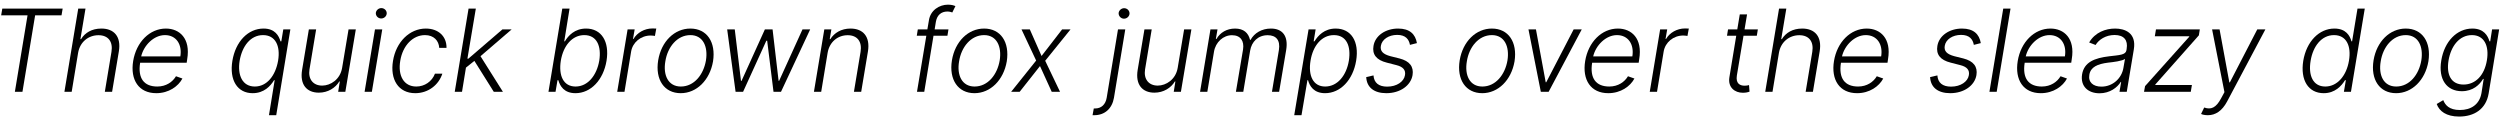 <?xml version="1.0" encoding="UTF-8"?>
<svg xmlns="http://www.w3.org/2000/svg" xmlns:xlink="http://www.w3.org/1999/xlink" width="940px" height="46px" viewBox="0 0 940 46" version="1.1">
<g id="surface1">
<path style=" stroke:none;fill-rule:nonzero;fill:rgb(0%,0%,0%);fill-opacity:1;" d="M 0.434 5.777 L 10.355 5.777 L 5.59 34.527 L 8.441 34.527 L 13.207 5.777 L 23.129 5.777 L 23.559 3.238 L 0.863 3.238 Z M 0.434 5.777 "/>
<path style=" stroke:none;fill-rule:nonzero;fill:rgb(0%,0%,0%);fill-opacity:1;" d="M 29.375 19.84 C 30.078 15.738 33.281 13.238 37.031 13.238 C 40.664 13.238 42.539 15.621 41.914 19.488 L 39.414 34.527 L 42.148 34.527 L 44.688 19.332 C 45.625 13.707 42.852 10.738 38.125 10.738 C 34.531 10.738 31.953 12.301 30.469 14.723 L 30.234 14.723 L 32.148 3.238 L 29.414 3.238 L 24.219 34.527 L 26.953 34.527 Z M 29.375 19.84 "/>
<path style=" stroke:none;fill-rule:nonzero;fill:rgb(0%,0%,0%);fill-opacity:1;" d="M 58.746 35.035 C 63.473 35.035 67.027 32.457 68.59 29.527 L 66.168 28.668 C 64.918 30.777 62.496 32.535 59.137 32.535 C 54.176 32.535 51.754 29.488 52.691 23.59 L 70.191 23.59 L 70.387 22.262 C 71.715 14.41 67.457 10.738 62.379 10.738 C 56.285 10.738 51.246 15.816 50.074 22.926 C 48.902 30.035 52.184 35.035 58.746 35.035 Z M 53.082 21.207 C 54.059 17.027 57.848 13.199 62.027 13.199 C 66.246 13.199 68.551 16.676 67.809 21.207 Z M 53.082 21.207 "/>
<path style=" stroke:none;fill-rule:nonzero;fill:rgb(0%,0%,0%);fill-opacity:1;" d="M 103.863 43.316 L 109.176 11.051 L 106.52 11.051 L 105.777 15.543 L 105.465 15.543 C 104.84 13.434 103.395 10.738 99.098 10.738 C 93.277 10.738 88.59 15.582 87.379 22.848 C 86.168 30.113 89.254 35.035 94.996 35.035 C 99.293 35.035 101.715 32.34 103.043 30.152 L 103.277 30.152 L 101.129 43.316 Z M 104.566 22.809 C 103.59 28.473 100.348 32.535 95.816 32.535 C 91.129 32.535 89.215 28.277 90.113 22.809 C 91.051 17.379 94.176 13.199 98.902 13.199 C 103.512 13.199 105.504 17.184 104.566 22.809 Z M 104.566 22.809 "/>
<path style=" stroke:none;fill-rule:nonzero;fill:rgb(0%,0%,0%);fill-opacity:1;" d="M 128.633 25.543 C 127.891 29.879 124.297 32.184 121.133 32.184 C 117.734 32.184 115.781 29.762 116.367 26.09 L 118.867 11.051 L 116.133 11.051 L 113.594 26.246 C 112.656 31.832 115.352 34.84 119.883 34.84 C 123.32 34.84 126.133 33.043 127.578 30.621 L 127.773 30.621 L 127.148 34.527 L 129.844 34.527 L 133.789 11.051 L 131.055 11.051 Z M 128.633 25.543 "/>
<path style=" stroke:none;fill-rule:nonzero;fill:rgb(0%,0%,0%);fill-opacity:1;" d="M 137.086 34.527 L 139.82 34.527 L 143.727 11.051 L 140.992 11.051 Z M 143.336 6.949 C 144.43 6.949 145.367 6.09 145.406 5.035 C 145.445 3.941 144.508 3.043 143.375 3.043 C 142.281 3.043 141.344 3.941 141.305 4.957 C 141.305 6.051 142.203 6.949 143.336 6.949 Z M 143.336 6.949 "/>
<path style=" stroke:none;fill-rule:nonzero;fill:rgb(0%,0%,0%);fill-opacity:1;" d="M 156.129 35.035 C 161.012 35.035 164.957 31.949 166.324 27.691 L 163.551 27.691 C 162.418 30.66 159.645 32.535 156.52 32.535 C 151.871 32.535 149.527 28.512 150.504 22.809 C 151.441 17.105 155.23 13.199 159.801 13.199 C 163.121 13.199 164.996 15.309 165.152 18.004 L 167.887 18.004 C 167.965 13.668 164.84 10.738 160.113 10.738 C 153.98 10.738 148.902 15.816 147.77 22.887 C 146.598 29.879 149.801 35.035 156.129 35.035 Z M 156.129 35.035 "/>
<path style=" stroke:none;fill-rule:nonzero;fill:rgb(0%,0%,0%);fill-opacity:1;" d="M 170.98 34.527 L 173.715 34.527 L 175.199 25.426 L 178.363 22.887 L 185.668 34.527 L 189.105 34.527 L 180.668 21.129 L 192.387 11.051 L 188.91 11.051 L 176.098 22.066 L 175.746 22.066 L 178.91 3.238 L 176.176 3.238 Z M 170.98 34.527 "/>
<path style=" stroke:none;fill-rule:nonzero;fill:rgb(0%,0%,0%);fill-opacity:1;" d="M 206.223 34.527 L 208.879 34.527 L 209.621 30.152 L 209.934 30.152 C 210.559 32.34 212.082 35.035 216.379 35.035 C 222.121 35.035 226.848 30.113 228.059 22.848 C 229.23 15.621 226.145 10.738 220.363 10.738 C 216.066 10.738 213.645 13.434 212.395 15.543 L 212.16 15.543 L 214.152 3.238 L 211.418 3.238 Z M 210.871 22.809 C 211.809 17.184 215.129 13.199 219.699 13.199 C 224.426 13.199 226.184 17.379 225.324 22.809 C 224.387 28.277 221.066 32.535 216.418 32.535 C 211.848 32.535 209.973 28.473 210.871 22.809 Z M 210.871 22.809 "/>
<path style=" stroke:none;fill-rule:nonzero;fill:rgb(0%,0%,0%);fill-opacity:1;" d="M 232.07 34.527 L 234.805 34.527 L 237.305 19.371 C 237.891 15.895 240.977 13.355 244.648 13.355 C 245.352 13.355 246.016 13.473 246.25 13.512 L 246.758 10.738 C 246.367 10.699 245.781 10.699 245.312 10.699 C 242.344 10.699 239.531 12.301 238.203 14.645 L 238.008 14.645 L 238.633 11.051 L 235.977 11.051 Z M 232.07 34.527 "/>
<path style=" stroke:none;fill-rule:nonzero;fill:rgb(0%,0%,0%);fill-opacity:1;" d="M 255.949 35.035 C 261.926 35.035 266.887 30.152 268.098 23.082 C 269.23 15.816 265.793 10.738 259.582 10.738 C 253.605 10.738 248.645 15.582 247.473 22.691 C 246.301 29.957 249.777 35.035 255.949 35.035 Z M 255.988 32.535 C 251.223 32.535 249.27 28.238 250.168 23.082 C 250.988 17.73 254.582 13.199 259.582 13.199 C 264.348 13.199 266.262 17.535 265.441 22.691 C 264.543 28.082 260.988 32.535 255.988 32.535 Z M 255.988 32.535 "/>
<path style=" stroke:none;fill-rule:nonzero;fill:rgb(0%,0%,0%);fill-opacity:1;" d="M 276.582 34.527 L 279.395 34.527 L 288.145 15.309 L 288.457 15.309 L 290.84 34.527 L 293.652 34.527 L 304.629 11.051 L 301.738 11.051 L 292.949 30.387 L 292.754 30.387 L 290.488 11.051 L 287.598 11.051 L 278.809 30.426 L 278.613 30.426 L 276.27 11.051 L 273.418 11.051 Z M 276.582 34.527 "/>
<path style=" stroke:none;fill-rule:nonzero;fill:rgb(0%,0%,0%);fill-opacity:1;" d="M 311.191 19.84 C 311.895 15.738 315.02 13.238 318.73 13.238 C 322.363 13.238 324.199 15.66 323.574 19.488 L 321.074 34.527 L 323.809 34.527 L 326.348 19.332 C 327.246 13.746 324.512 10.738 319.785 10.738 C 316.348 10.738 313.691 12.34 312.207 14.723 L 311.973 14.723 L 312.598 11.051 L 309.941 11.051 L 306.035 34.527 L 308.77 34.527 Z M 311.191 19.84 "/>
<path style=" stroke:none;fill-rule:nonzero;fill:rgb(0%,0%,0%);fill-opacity:1;" d="M 356.621 11.051 L 351.426 11.051 L 351.895 8.16 C 352.324 5.699 353.887 4.332 356.23 4.332 C 357.129 4.332 357.637 4.566 358.066 4.684 L 359.238 2.301 C 358.73 2.066 357.871 1.754 356.426 1.754 C 353.223 1.754 349.863 3.824 349.277 7.613 L 348.691 11.051 L 345.098 11.051 L 344.707 13.434 L 348.301 13.434 L 344.785 34.527 L 347.52 34.527 L 350.996 13.434 L 356.23 13.434 Z M 356.621 11.051 "/>
<path style=" stroke:none;fill-rule:nonzero;fill:rgb(0%,0%,0%);fill-opacity:1;" d="M 366.398 35.035 C 372.375 35.035 377.336 30.152 378.547 23.082 C 379.68 15.816 376.242 10.738 370.031 10.738 C 364.055 10.738 359.094 15.582 357.922 22.691 C 356.75 29.957 360.227 35.035 366.398 35.035 Z M 366.438 32.535 C 361.672 32.535 359.719 28.238 360.617 23.082 C 361.438 17.73 365.031 13.199 370.031 13.199 C 374.797 13.199 376.711 17.535 375.891 22.691 C 374.992 28.082 371.438 32.535 366.438 32.535 Z M 366.438 32.535 "/>
<path style=" stroke:none;fill-rule:nonzero;fill:rgb(0%,0%,0%);fill-opacity:1;" d="M 387.211 11.051 L 384.086 11.051 L 389.594 22.77 L 380.18 34.527 L 383.383 34.527 L 391.039 24.84 L 395.453 34.527 L 398.578 34.527 L 392.992 22.848 L 402.523 11.051 L 399.359 11.051 L 391.625 21.051 Z M 387.211 11.051 "/>
<path style=" stroke:none;fill-rule:nonzero;fill:rgb(0%,0%,0%);fill-opacity:1;" d="M 420.367 11.051 L 416.109 36.793 C 415.68 39.293 414.078 40.777 411.812 40.777 L 411.266 40.777 L 410.797 43.316 C 411.031 43.316 411.227 43.316 411.422 43.316 C 415.406 43.316 418.141 40.816 418.844 36.793 L 423.102 11.051 Z M 422.633 7.027 C 423.727 7.027 424.664 6.129 424.703 5.113 C 424.742 3.98 423.805 3.082 422.672 3.082 C 421.578 3.082 420.641 3.98 420.602 4.996 C 420.602 6.09 421.5 7.027 422.633 7.027 Z M 422.633 7.027 "/>
<path style=" stroke:none;fill-rule:nonzero;fill:rgb(0%,0%,0%);fill-opacity:1;" d="M 442.809 25.543 C 442.066 29.879 438.473 32.184 435.309 32.184 C 431.91 32.184 429.957 29.762 430.543 26.09 L 433.043 11.051 L 430.309 11.051 L 427.77 26.246 C 426.832 31.832 429.527 34.84 434.059 34.84 C 437.496 34.84 440.309 33.043 441.754 30.621 L 441.949 30.621 L 441.324 34.527 L 444.02 34.527 L 447.965 11.051 L 445.23 11.051 Z M 442.809 25.543 "/>
<path style=" stroke:none;fill-rule:nonzero;fill:rgb(0%,0%,0%);fill-opacity:1;" d="M 451.223 34.527 L 453.957 34.527 L 456.457 19.488 C 457.043 15.816 459.973 13.238 463.215 13.238 C 466.457 13.238 467.863 15.387 467.395 18.551 L 464.699 34.527 L 467.473 34.527 L 470.051 19.059 C 470.598 15.66 473.059 13.238 476.652 13.238 C 479.777 13.238 481.457 15.074 480.871 18.785 L 478.254 34.527 L 480.949 34.527 L 483.605 18.785 C 484.465 13.551 482.238 10.738 477.863 10.738 C 474.465 10.738 471.652 12.379 470.207 14.996 L 470.012 14.996 C 469.387 12.34 467.59 10.738 464.387 10.738 C 461.301 10.738 458.762 12.223 457.395 14.645 L 457.16 14.645 L 457.785 11.051 L 455.129 11.051 Z M 451.223 34.527 "/>
<path style=" stroke:none;fill-rule:nonzero;fill:rgb(0%,0%,0%);fill-opacity:1;" d="M 486.629 43.316 L 489.363 43.316 L 491.59 30.152 L 491.824 30.152 C 492.41 32.34 493.973 35.035 498.23 35.035 C 503.973 35.035 508.699 30.113 509.91 22.848 C 511.121 15.582 508.035 10.738 502.215 10.738 C 497.918 10.738 495.535 13.434 494.246 15.543 L 493.934 15.543 L 494.676 11.051 L 492.02 11.051 Z M 492.762 22.809 C 493.66 17.184 496.98 13.199 501.551 13.199 C 506.316 13.199 508.035 17.379 507.176 22.809 C 506.277 28.277 502.957 32.535 498.27 32.535 C 493.738 32.535 491.824 28.473 492.762 22.809 Z M 492.762 22.809 "/>
<path style=" stroke:none;fill-rule:nonzero;fill:rgb(0%,0%,0%);fill-opacity:1;" d="M 532.762 16.207 C 532.176 12.809 530.027 10.738 525.691 10.738 C 520.965 10.738 517.059 13.395 516.434 17.262 C 515.887 20.426 517.488 22.574 521.434 23.551 L 525.066 24.488 C 527.566 25.113 528.621 26.363 528.27 28.277 C 527.879 30.699 525.184 32.574 521.59 32.574 C 518.387 32.574 516.629 31.129 516.434 28.355 L 513.699 28.98 C 513.895 32.887 516.668 35.035 521.277 35.035 C 526.434 35.035 530.457 32.184 531.121 28.238 C 531.629 25.074 530.027 22.965 526.238 21.988 L 522.801 21.129 C 520.027 20.387 518.855 19.215 519.207 17.223 C 519.598 14.84 522.137 13.121 525.34 13.121 C 528.504 13.121 529.754 14.762 530.145 16.871 Z M 532.762 16.207 "/>
<path style=" stroke:none;fill-rule:nonzero;fill:rgb(0%,0%,0%);fill-opacity:1;" d="M 557.316 35.035 C 563.293 35.035 568.254 30.152 569.465 23.082 C 570.598 15.816 567.16 10.738 560.949 10.738 C 554.973 10.738 550.012 15.582 548.84 22.691 C 547.668 29.957 551.145 35.035 557.316 35.035 Z M 557.355 32.535 C 552.59 32.535 550.637 28.238 551.535 23.082 C 552.355 17.73 555.949 13.199 560.949 13.199 C 565.715 13.199 567.629 17.535 566.809 22.691 C 565.91 28.082 562.355 32.535 557.355 32.535 Z M 557.355 32.535 "/>
<path style=" stroke:none;fill-rule:nonzero;fill:rgb(0%,0%,0%);fill-opacity:1;" d="M 594.742 11.051 L 591.695 11.051 L 581.383 30.934 L 581.188 30.934 L 577.516 11.051 L 574.703 11.051 L 579.352 34.527 L 582.281 34.527 Z M 594.742 11.051 "/>
<path style=" stroke:none;fill-rule:nonzero;fill:rgb(0%,0%,0%);fill-opacity:1;" d="M 604.699 35.035 C 609.426 35.035 612.98 32.457 614.543 29.527 L 612.121 28.668 C 610.871 30.777 608.449 32.535 605.09 32.535 C 600.129 32.535 597.707 29.488 598.645 23.59 L 616.145 23.59 L 616.34 22.262 C 617.668 14.41 613.41 10.738 608.332 10.738 C 602.238 10.738 597.199 15.816 596.027 22.926 C 594.855 30.035 598.137 35.035 604.699 35.035 Z M 599.035 21.207 C 600.012 17.027 603.801 13.199 607.98 13.199 C 612.199 13.199 614.504 16.676 613.762 21.207 Z M 599.035 21.207 "/>
<path style=" stroke:none;fill-rule:nonzero;fill:rgb(0%,0%,0%);fill-opacity:1;" d="M 620.305 34.527 L 623.039 34.527 L 625.539 19.371 C 626.125 15.895 629.211 13.355 632.883 13.355 C 633.586 13.355 634.25 13.473 634.484 13.512 L 634.992 10.738 C 634.602 10.699 634.016 10.699 633.547 10.699 C 630.578 10.699 627.766 12.301 626.438 14.645 L 626.242 14.645 L 626.867 11.051 L 624.211 11.051 Z M 620.305 34.527 "/>
<path style=" stroke:none;fill-rule:nonzero;fill:rgb(0%,0%,0%);fill-opacity:1;" d="M 660.953 11.051 L 655.953 11.051 L 656.891 5.426 L 654.156 5.426 L 653.219 11.051 L 649.742 11.051 L 649.352 13.434 L 652.828 13.434 L 650.25 29.059 C 649.625 32.887 652.32 34.879 655.289 34.879 C 656.422 34.879 657.242 34.684 657.828 34.449 L 657.633 31.988 C 657.203 32.105 656.734 32.223 655.992 32.223 C 654.156 32.223 652.594 31.363 653.062 28.395 L 655.562 13.434 L 660.562 13.434 Z M 660.953 11.051 "/>
<path style=" stroke:none;fill-rule:nonzero;fill:rgb(0%,0%,0%);fill-opacity:1;" d="M 668.883 19.84 C 669.586 15.738 672.789 13.238 676.539 13.238 C 680.172 13.238 682.047 15.621 681.422 19.488 L 678.922 34.527 L 681.656 34.527 L 684.195 19.332 C 685.133 13.707 682.359 10.738 677.633 10.738 C 674.039 10.738 671.461 12.301 669.977 14.723 L 669.742 14.723 L 671.656 3.238 L 668.922 3.238 L 663.727 34.527 L 666.461 34.527 Z M 668.883 19.84 "/>
<path style=" stroke:none;fill-rule:nonzero;fill:rgb(0%,0%,0%);fill-opacity:1;" d="M 698.254 35.035 C 702.98 35.035 706.535 32.457 708.098 29.527 L 705.676 28.668 C 704.426 30.777 702.004 32.535 698.645 32.535 C 693.684 32.535 691.262 29.488 692.199 23.59 L 709.699 23.59 L 709.895 22.262 C 711.223 14.41 706.965 10.738 701.887 10.738 C 695.793 10.738 690.754 15.816 689.582 22.926 C 688.41 30.035 691.691 35.035 698.254 35.035 Z M 692.59 21.207 C 693.566 17.027 697.355 13.199 701.535 13.199 C 705.754 13.199 708.059 16.676 707.316 21.207 Z M 692.59 21.207 "/>
<path style=" stroke:none;fill-rule:nonzero;fill:rgb(0%,0%,0%);fill-opacity:1;" d="M 744.781 16.207 C 744.195 12.809 742.047 10.738 737.711 10.738 C 732.984 10.738 729.078 13.395 728.453 17.262 C 727.906 20.426 729.508 22.574 733.453 23.551 L 737.086 24.488 C 739.586 25.113 740.641 26.363 740.289 28.277 C 739.898 30.699 737.203 32.574 733.609 32.574 C 730.406 32.574 728.648 31.129 728.453 28.355 L 725.719 28.98 C 725.914 32.887 728.688 35.035 733.297 35.035 C 738.453 35.035 742.477 32.184 743.141 28.238 C 743.648 25.074 742.047 22.965 738.258 21.988 L 734.82 21.129 C 732.047 20.387 730.875 19.215 731.227 17.223 C 731.617 14.84 734.156 13.121 737.359 13.121 C 740.523 13.121 741.773 14.762 742.164 16.871 Z M 744.781 16.207 "/>
<path style=" stroke:none;fill-rule:nonzero;fill:rgb(0%,0%,0%);fill-opacity:1;" d="M 755.953 3.238 L 753.219 3.238 L 748.023 34.527 L 750.758 34.527 Z M 755.953 3.238 "/>
<path style=" stroke:none;fill-rule:nonzero;fill:rgb(0%,0%,0%);fill-opacity:1;" d="M 767.34 35.035 C 772.066 35.035 775.621 32.457 777.184 29.527 L 774.762 28.668 C 773.512 30.777 771.09 32.535 767.73 32.535 C 762.77 32.535 760.348 29.488 761.285 23.59 L 778.785 23.59 L 778.98 22.262 C 780.309 14.41 776.051 10.738 770.973 10.738 C 764.879 10.738 759.84 15.816 758.668 22.926 C 757.496 30.035 760.777 35.035 767.34 35.035 Z M 761.676 21.207 C 762.652 17.027 766.441 13.199 770.621 13.199 C 774.84 13.199 777.145 16.676 776.402 21.207 Z M 761.676 21.207 "/>
<path style=" stroke:none;fill-rule:nonzero;fill:rgb(0%,0%,0%);fill-opacity:1;" d="M 789.426 35.074 C 793.332 35.074 796.105 32.887 797.395 30.816 L 797.551 30.816 L 796.926 34.527 L 799.66 34.527 L 802.316 18.59 C 803.371 12.301 798.879 10.738 795.285 10.738 C 791.73 10.738 787.746 12.145 785.52 15.973 L 787.941 16.91 C 789.152 14.918 791.73 13.16 795.09 13.16 C 798.645 13.16 800.168 15.152 799.621 18.355 L 799.543 18.902 C 799.23 20.66 797.004 20.699 793.02 21.168 C 787.59 21.832 783.645 23.316 782.863 27.965 C 782.16 32.496 785.168 35.074 789.426 35.074 Z M 790.129 32.574 C 787.043 32.574 785.09 30.934 785.598 28.082 C 786.066 25.23 788.605 24.059 792.668 23.551 C 794.582 23.355 798.059 22.926 798.996 22.145 L 798.41 25.504 C 797.785 29.371 794.465 32.574 790.129 32.574 Z M 790.129 32.574 "/>
<path style=" stroke:none;fill-rule:nonzero;fill:rgb(0%,0%,0%);fill-opacity:1;" d="M 806.152 34.527 L 823.73 34.527 L 824.16 31.949 L 810.371 31.949 L 810.41 31.754 L 826.777 13.277 L 827.129 11.051 L 810.645 11.051 L 810.215 13.629 L 823.184 13.629 L 823.145 13.824 L 806.543 32.379 Z M 806.152 34.527 "/>
<path style=" stroke:none;fill-rule:nonzero;fill:rgb(0%,0%,0%);fill-opacity:1;" d="M 830.184 43.316 C 832.996 43.316 835.496 41.715 837.371 38.199 L 851.785 11.051 L 848.738 11.051 L 838.426 30.973 L 838.23 30.973 L 834.559 11.051 L 831.746 11.051 L 836.395 34.645 L 835.105 37.027 C 833.191 40.582 831.316 41.324 828.777 40.426 L 827.605 42.848 C 828.113 43.121 829.09 43.316 830.184 43.316 Z M 830.184 43.316 "/>
<path style=" stroke:none;fill-rule:nonzero;fill:rgb(0%,0%,0%);fill-opacity:1;" d="M 873.723 35.035 C 877.98 35.035 880.402 32.301 881.73 30.152 L 882.043 30.152 L 881.301 34.527 L 883.957 34.527 L 889.152 3.238 L 886.418 3.238 L 884.387 15.543 L 884.152 15.543 C 883.566 13.434 882.082 10.738 877.746 10.738 C 871.965 10.738 867.238 15.621 866.027 22.848 C 864.855 30.152 867.941 35.035 873.723 35.035 Z M 874.309 32.535 C 869.621 32.535 867.863 28.277 868.801 22.809 C 869.699 17.379 872.902 13.199 877.59 13.199 C 882.199 13.199 884.152 17.184 883.215 22.809 C 882.277 28.473 878.84 32.535 874.309 32.535 Z M 874.309 32.535 "/>
<path style=" stroke:none;fill-rule:nonzero;fill:rgb(0%,0%,0%);fill-opacity:1;" d="M 900.93 35.035 C 906.906 35.035 911.867 30.152 913.078 23.082 C 914.211 15.816 910.773 10.738 904.562 10.738 C 898.586 10.738 893.625 15.582 892.453 22.691 C 891.281 29.957 894.758 35.035 900.93 35.035 Z M 900.969 32.535 C 896.203 32.535 894.25 28.238 895.148 23.082 C 895.969 17.73 899.562 13.199 904.562 13.199 C 909.328 13.199 911.242 17.535 910.422 22.691 C 909.523 28.082 905.969 32.535 900.969 32.535 Z M 900.969 32.535 "/>
<path style=" stroke:none;fill-rule:nonzero;fill:rgb(0%,0%,0%);fill-opacity:1;" d="M 924.641 43.824 C 930.188 43.824 934.719 41.129 935.734 35.152 L 939.68 11.051 L 937.023 11.051 L 936.32 15.543 L 936.047 15.543 C 935.422 13.434 933.938 10.738 929.602 10.738 C 923.781 10.738 919.094 15.582 917.922 22.73 C 916.711 29.918 920.031 34.293 925.656 34.293 C 929.875 34.293 932.375 31.832 933.625 29.684 L 933.859 29.684 L 933.039 34.957 C 932.297 39.332 929.055 41.363 924.914 41.363 C 920.852 41.363 919.367 39.449 918.664 37.652 L 916.203 39.098 C 917.141 41.793 919.797 43.824 924.641 43.824 Z M 926.281 31.793 C 921.594 31.793 919.758 28.043 920.656 22.691 C 921.555 17.379 924.68 13.199 929.445 13.199 C 934.016 13.199 936.008 17.184 935.07 22.691 C 934.133 28.355 930.773 31.793 926.281 31.793 Z M 926.281 31.793 "/>
</g>
</svg>
